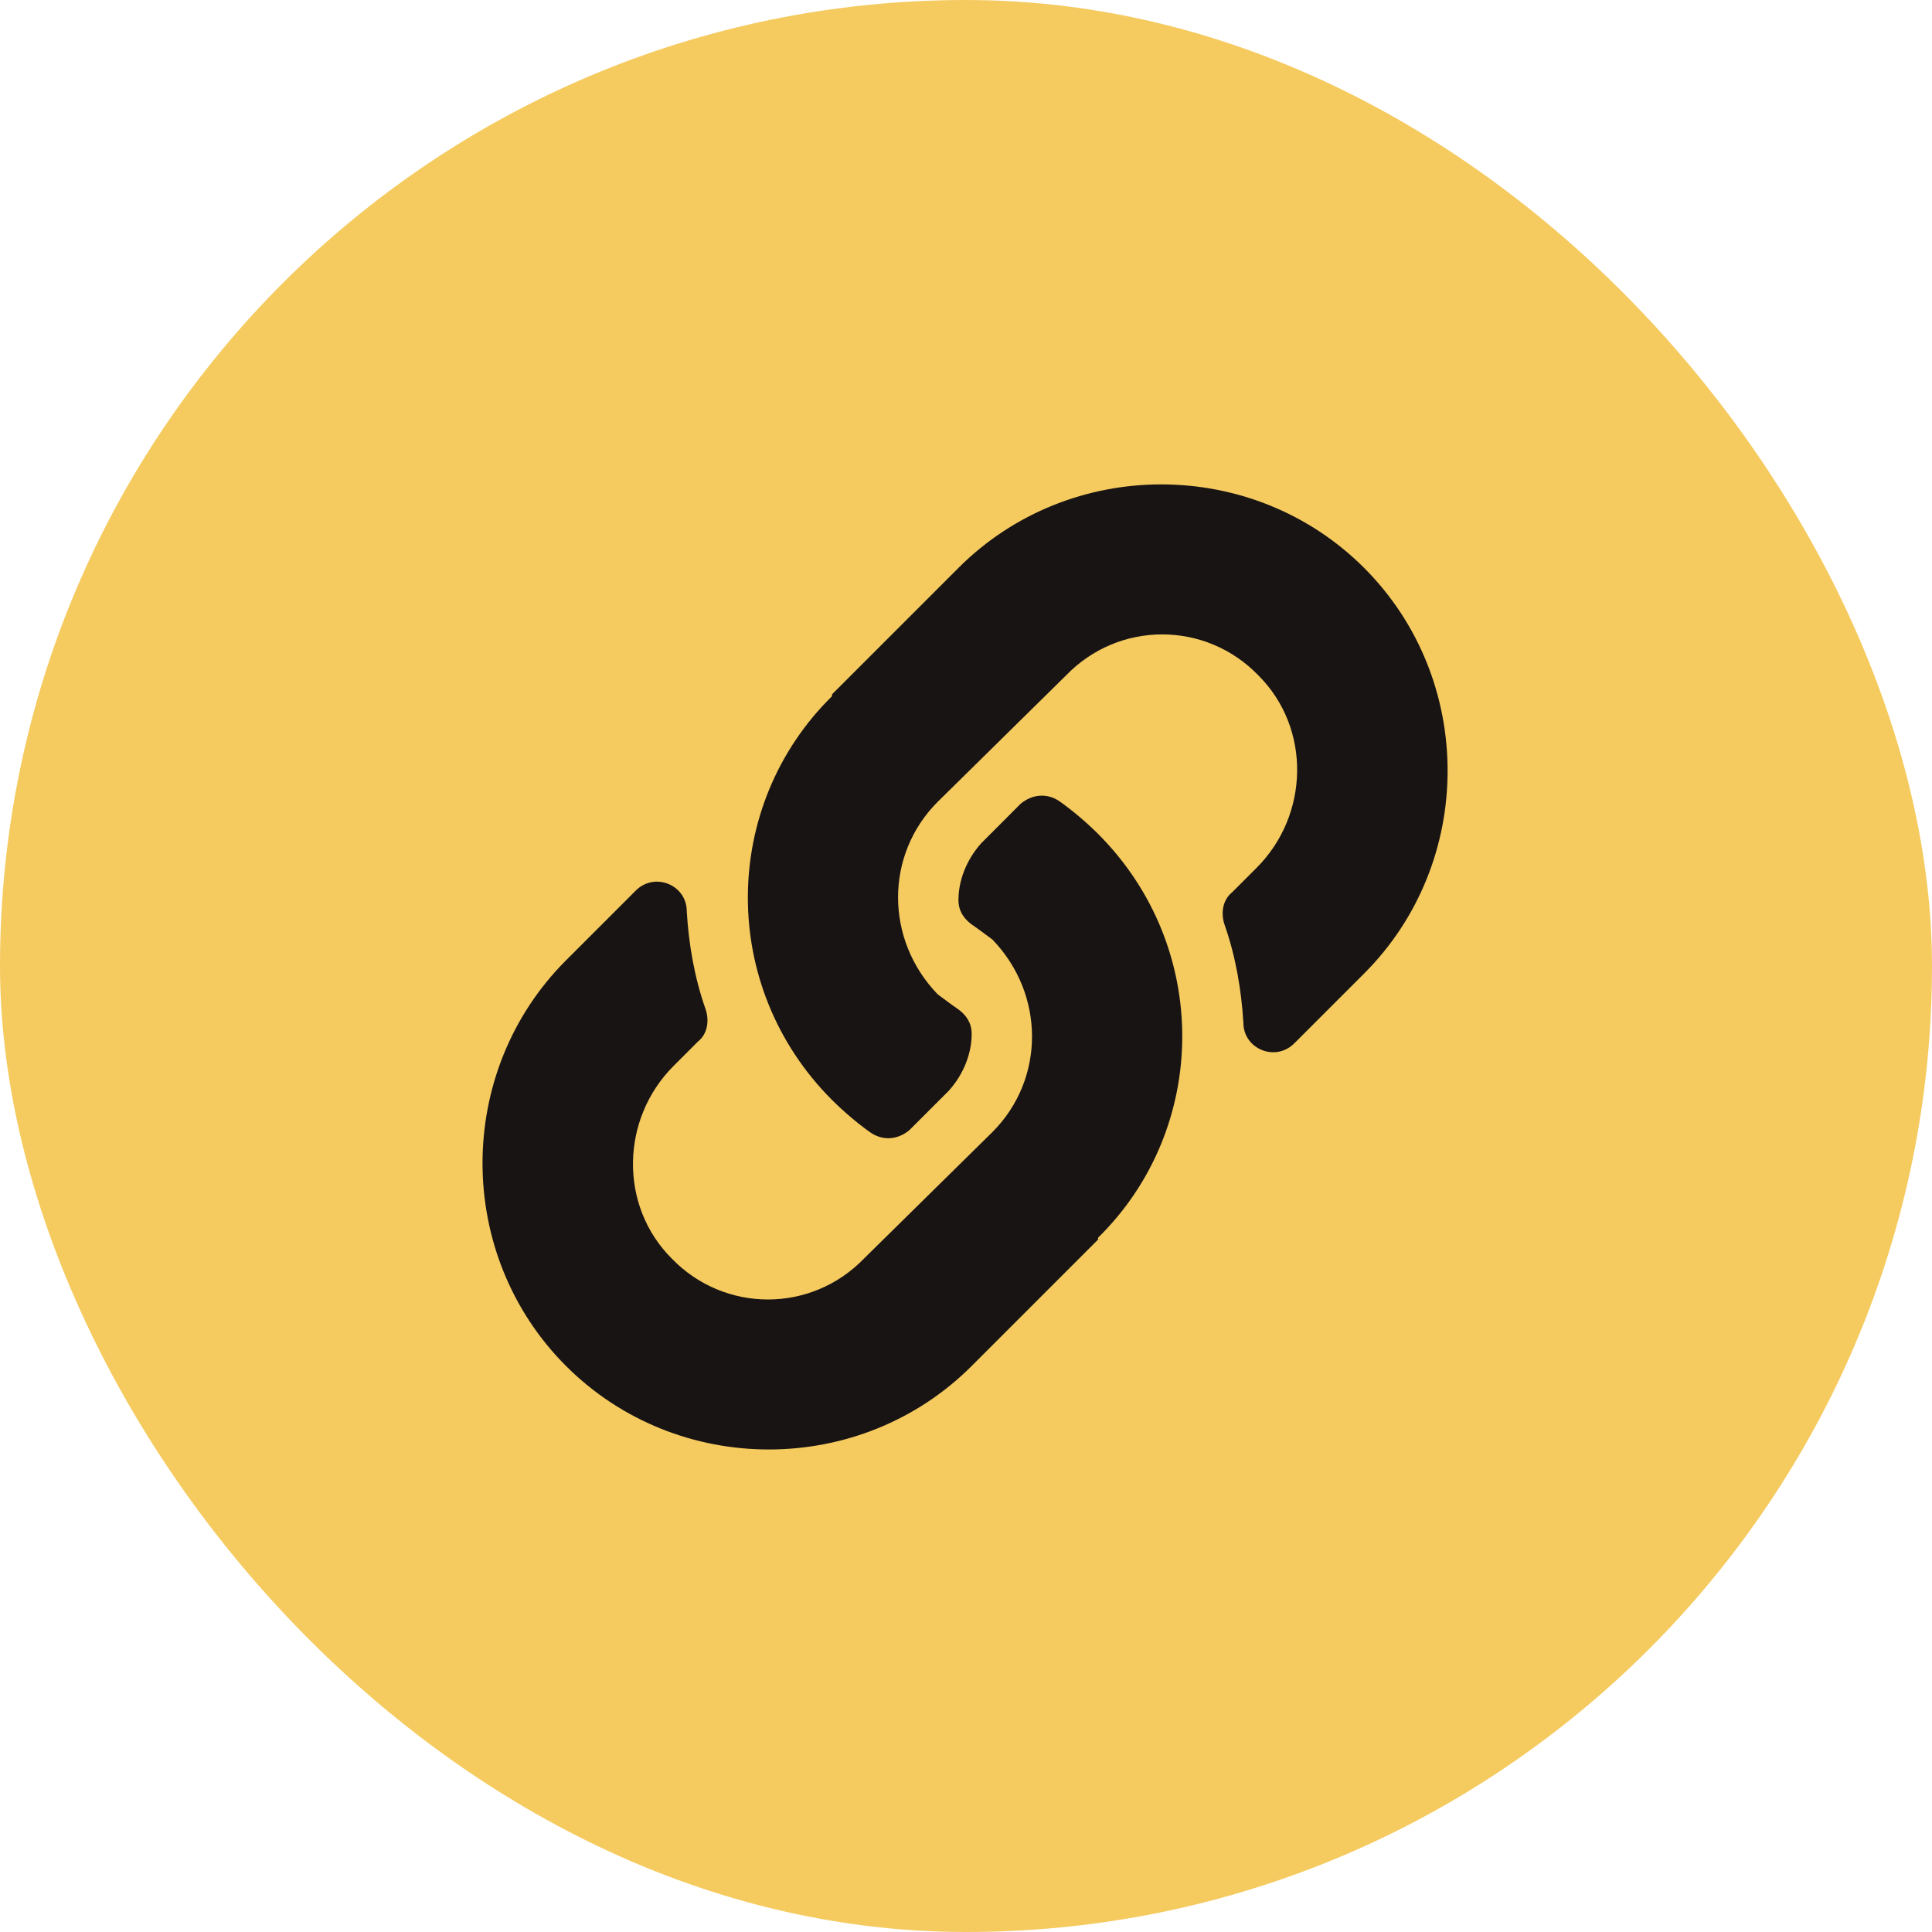 <svg xmlns="http://www.w3.org/2000/svg" width="32" height="32" viewBox="0 0 32 32" fill="none"><rect x="0.5" y="0.5" width="31" height="31" rx="15.5" fill="#F5CB60"></rect><rect x="0.5" y="0.5" width="31" height="31" rx="15.5" stroke="#F5CB60"></rect><path d="M18.188 13.812C20.062 15.688 20.031 18.688 18.188 20.5C18.188 20.531 18.188 20.531 18.188 20.531L16.094 22.625C14.25 24.469 11.219 24.469 9.375 22.625C7.531 20.781 7.531 17.75 9.375 15.906L10.531 14.75C10.844 14.438 11.375 14.656 11.375 15.094C11.406 15.625 11.5 16.188 11.688 16.719C11.75 16.906 11.719 17.125 11.562 17.25L11.156 17.656C10.281 18.531 10.25 19.969 11.125 20.844C12 21.75 13.438 21.75 14.312 20.844L16.438 18.75C17.312 17.875 17.312 16.469 16.438 15.562C16.312 15.469 16.188 15.375 16.094 15.312C15.969 15.219 15.875 15.094 15.875 14.906C15.875 14.594 16 14.25 16.25 13.969L16.906 13.312C17.094 13.156 17.344 13.125 17.562 13.281C17.781 13.438 18 13.625 18.188 13.812ZM22.594 9.406C24.438 11.25 24.438 14.281 22.594 16.125L21.438 17.281C21.125 17.594 20.594 17.375 20.594 16.938C20.562 16.406 20.469 15.844 20.281 15.312C20.219 15.125 20.25 14.906 20.406 14.781L20.812 14.375C21.688 13.5 21.719 12.062 20.844 11.188C19.969 10.281 18.531 10.281 17.656 11.188L15.531 13.281C14.656 14.156 14.656 15.562 15.531 16.469C15.656 16.562 15.781 16.656 15.875 16.719C16 16.812 16.094 16.938 16.094 17.125C16.094 17.438 15.969 17.781 15.719 18.062L15.062 18.719C14.875 18.875 14.625 18.906 14.406 18.75C14.188 18.594 13.969 18.406 13.781 18.219C11.906 16.344 11.938 13.344 13.781 11.531C13.781 11.5 13.781 11.5 13.781 11.5L15.875 9.406C17.719 7.562 20.75 7.562 22.594 9.406Z" fill="#191414"></path></svg>